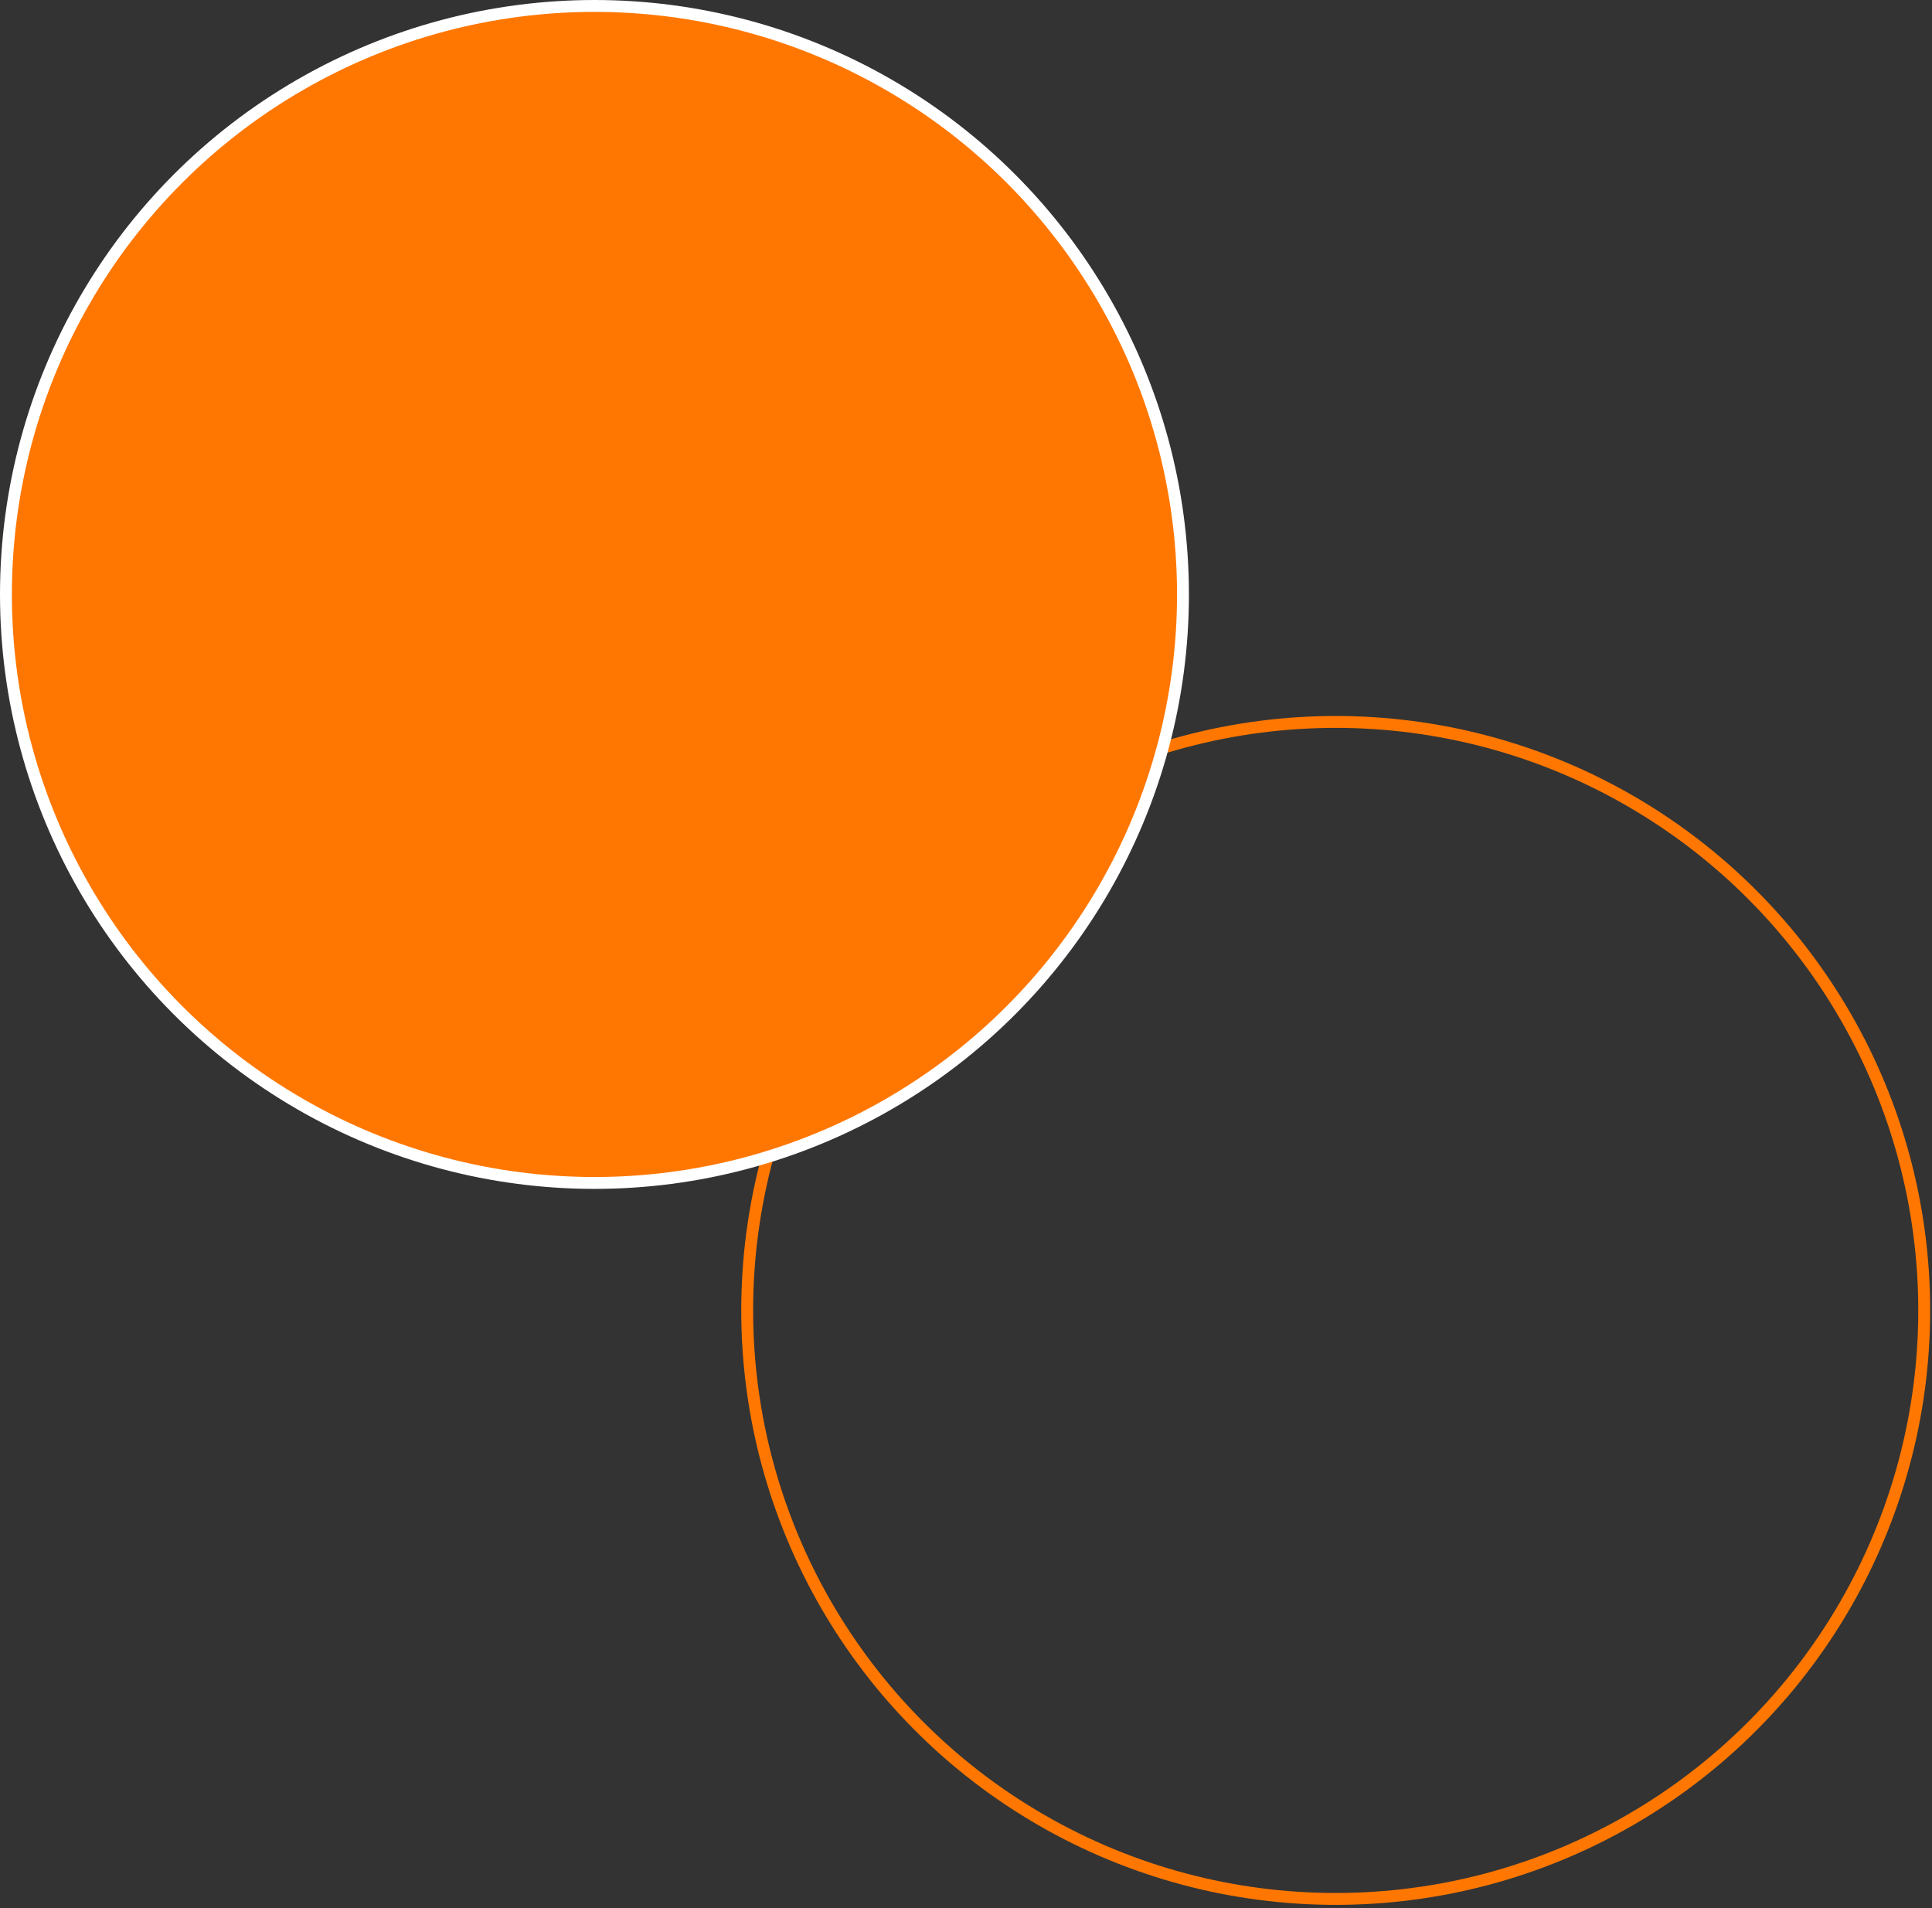 <?xml version="1.0" encoding="UTF-8"?> <svg xmlns="http://www.w3.org/2000/svg" width="325" height="321" viewBox="0 0 325 321" fill="none"><rect x="0" y="0" width="325" height="321" fill="#333333" stroke="none"/><circle cx="100" cy="100" r="99" transform="matrix(1 0 0 -1 124.691 320.445)" stroke="#FF7701" stroke-width="2"></circle><circle cx="100" cy="100" r="99" transform="matrix(1 0 0 -1 0 200)" fill="#FF7701" stroke="white" stroke-width="2"></circle></svg> 